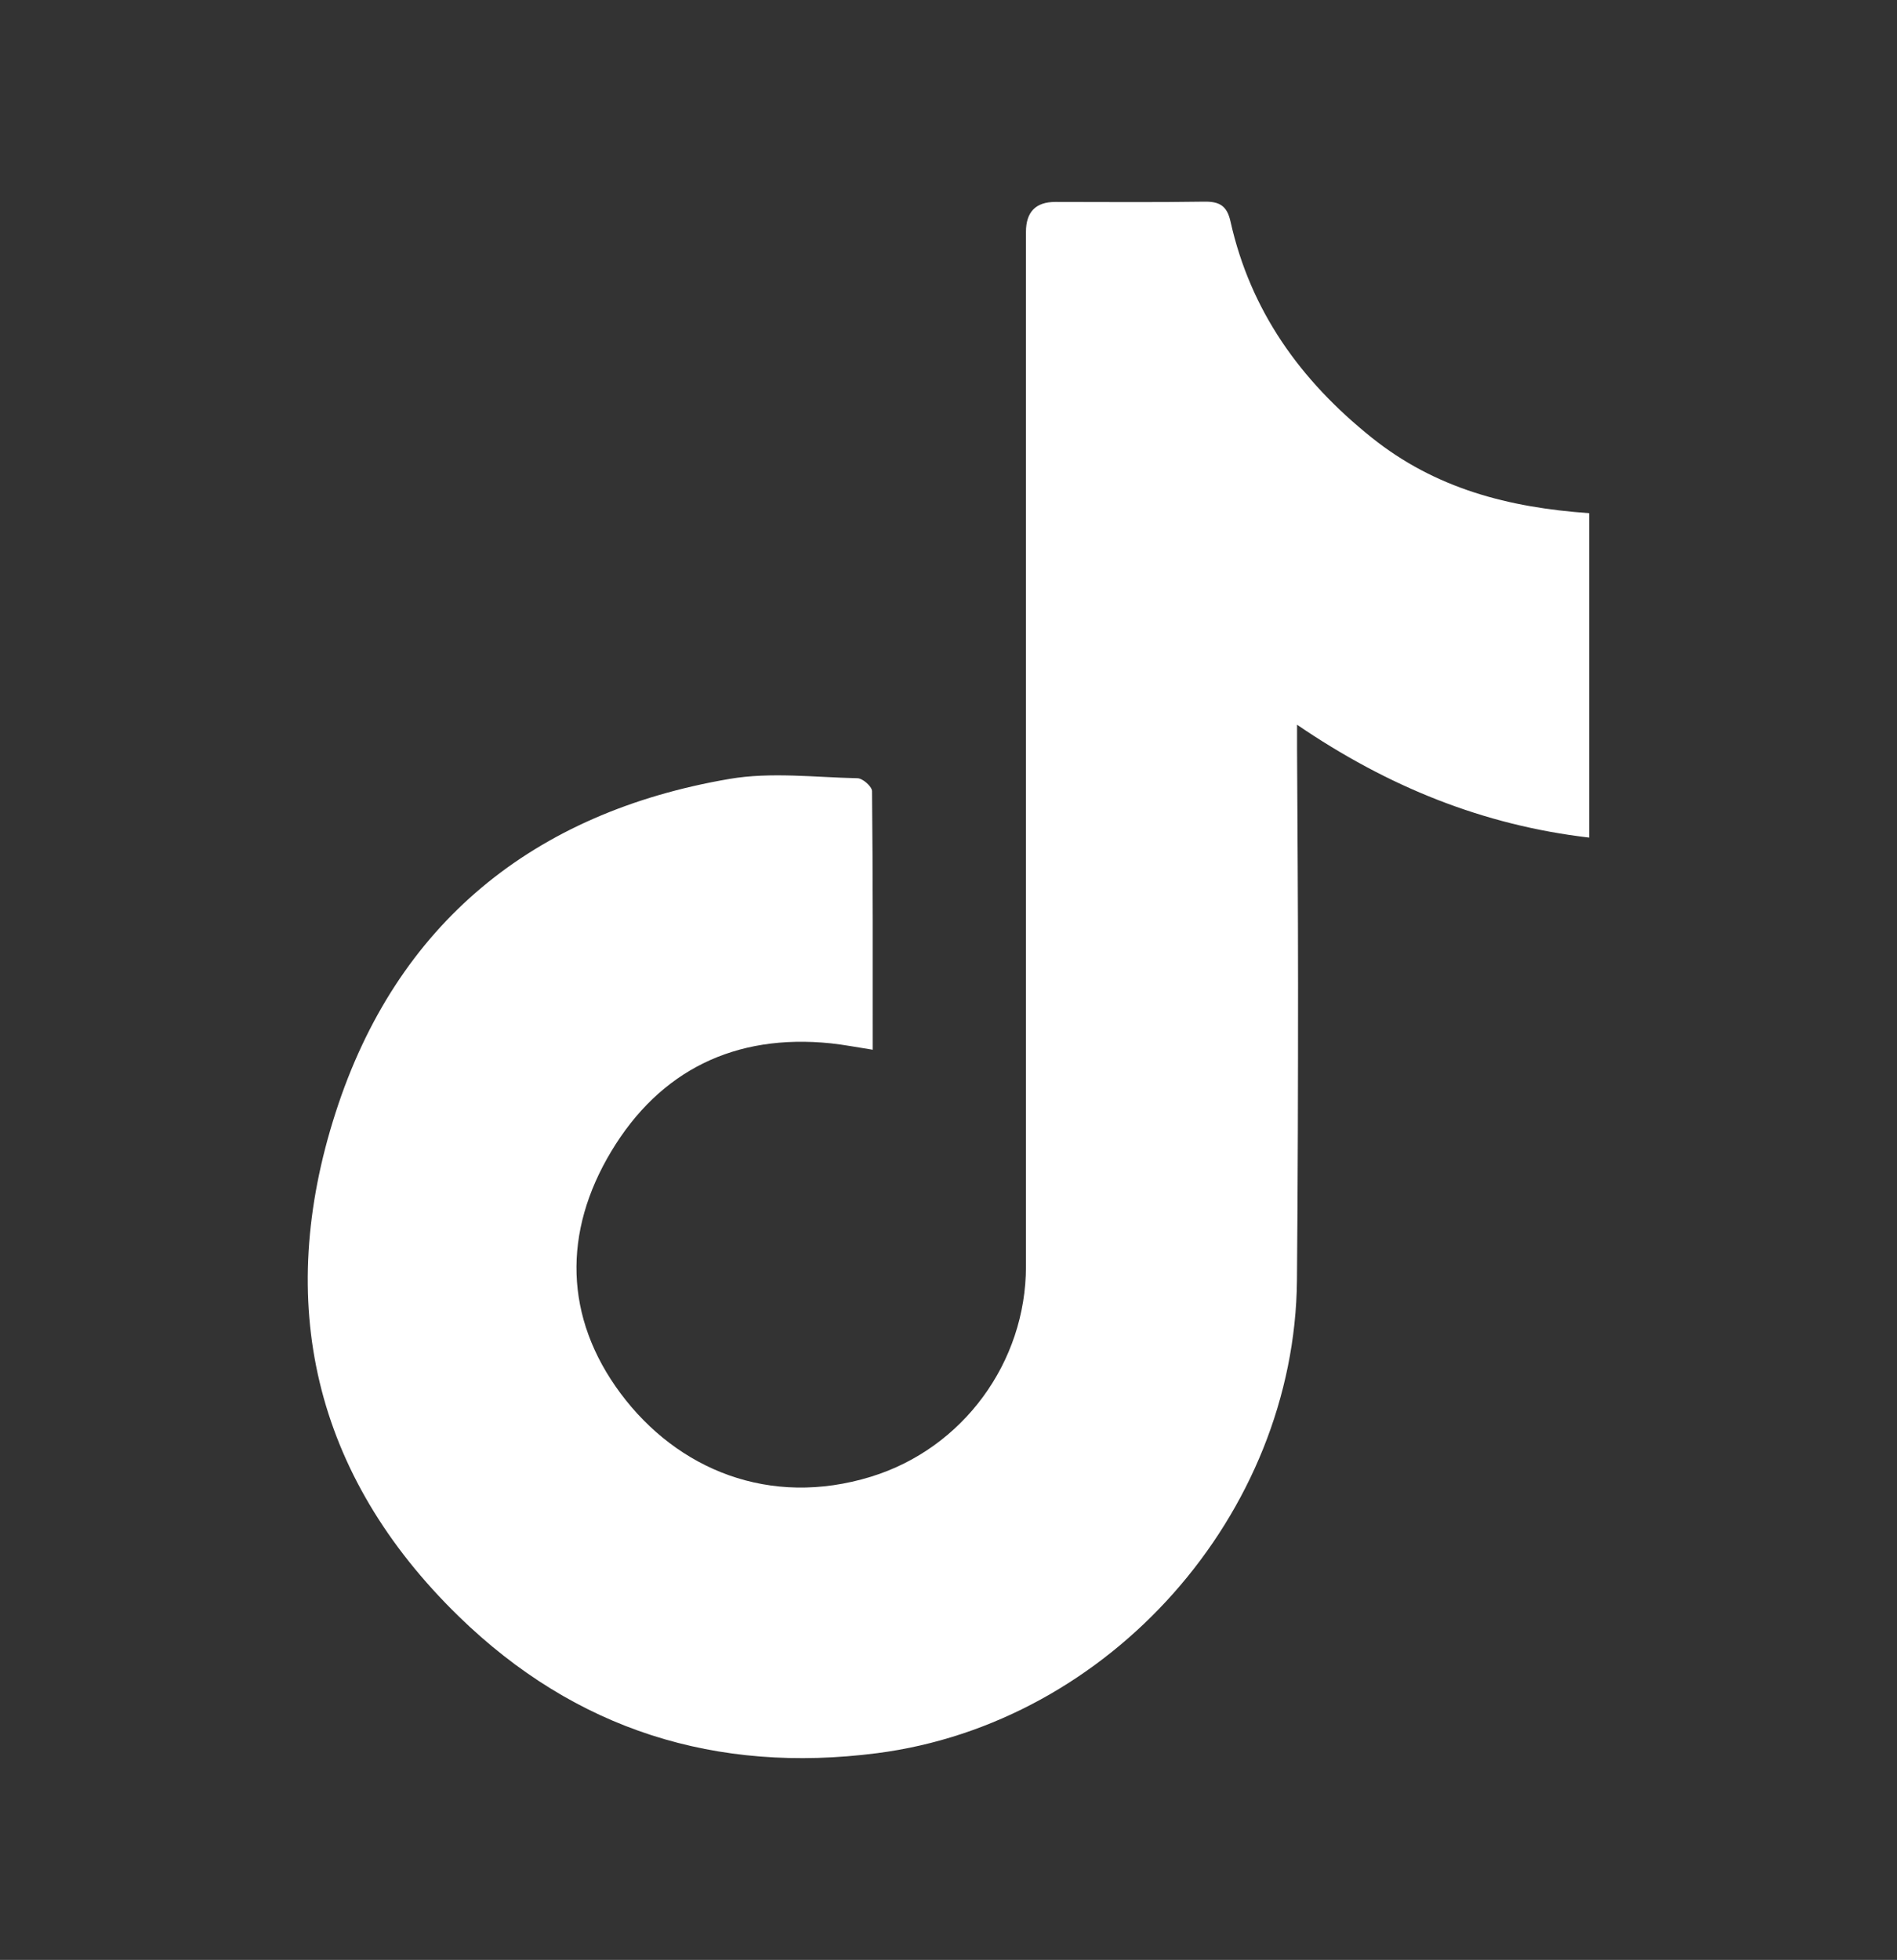 <svg xmlns="http://www.w3.org/2000/svg" id="Capa_1" viewBox="0 0 191.52 197.79"><rect x="0" y="0" width="191.52" height="197.79" fill="#333333" stroke="none"/><defs><style>.cls-1{fill:#fff;}</style></defs><path class="cls-1" d="M88.12,105.94c-1.62-.25-2.93-.51-4.26-.65-9.66-.99-17.24,2.74-22.15,10.91-4.89,8.13-4.76,16.77,.95,24.43,5.73,7.68,15.04,11.54,25.27,8.4,9.31-2.86,15.65-11.57,15.65-21.22,0-34.8,0-69.6,0-104.4q0-3.03,2.96-3.03c5.01,0,10.02,.05,15.03-.03,1.53-.02,2.3,.39,2.66,2,2.02,9.03,7.05,16.04,14.24,21.8,6.45,5.17,13.85,7.07,21.97,7.64v32.74c-10.68-1.25-20.28-5.11-29.49-11.39,0,1.06,0,1.75,0,2.44,.04,7.92,.1,15.84,.1,23.76,0,9.95-.02,19.9-.11,29.85-.21,23.63-18.89,44.71-42.39,47.74-16.23,2.09-30.44-2.33-42.23-13.8-14.71-14.32-18.6-31.73-12.44-50.84,6.14-19.08,19.96-30.3,39.76-33.68,4.2-.72,8.62-.16,12.94-.07,.52,.01,1.46,.84,1.46,1.3,.09,8.59,.07,17.18,.07,26.1Z"></path></svg>
